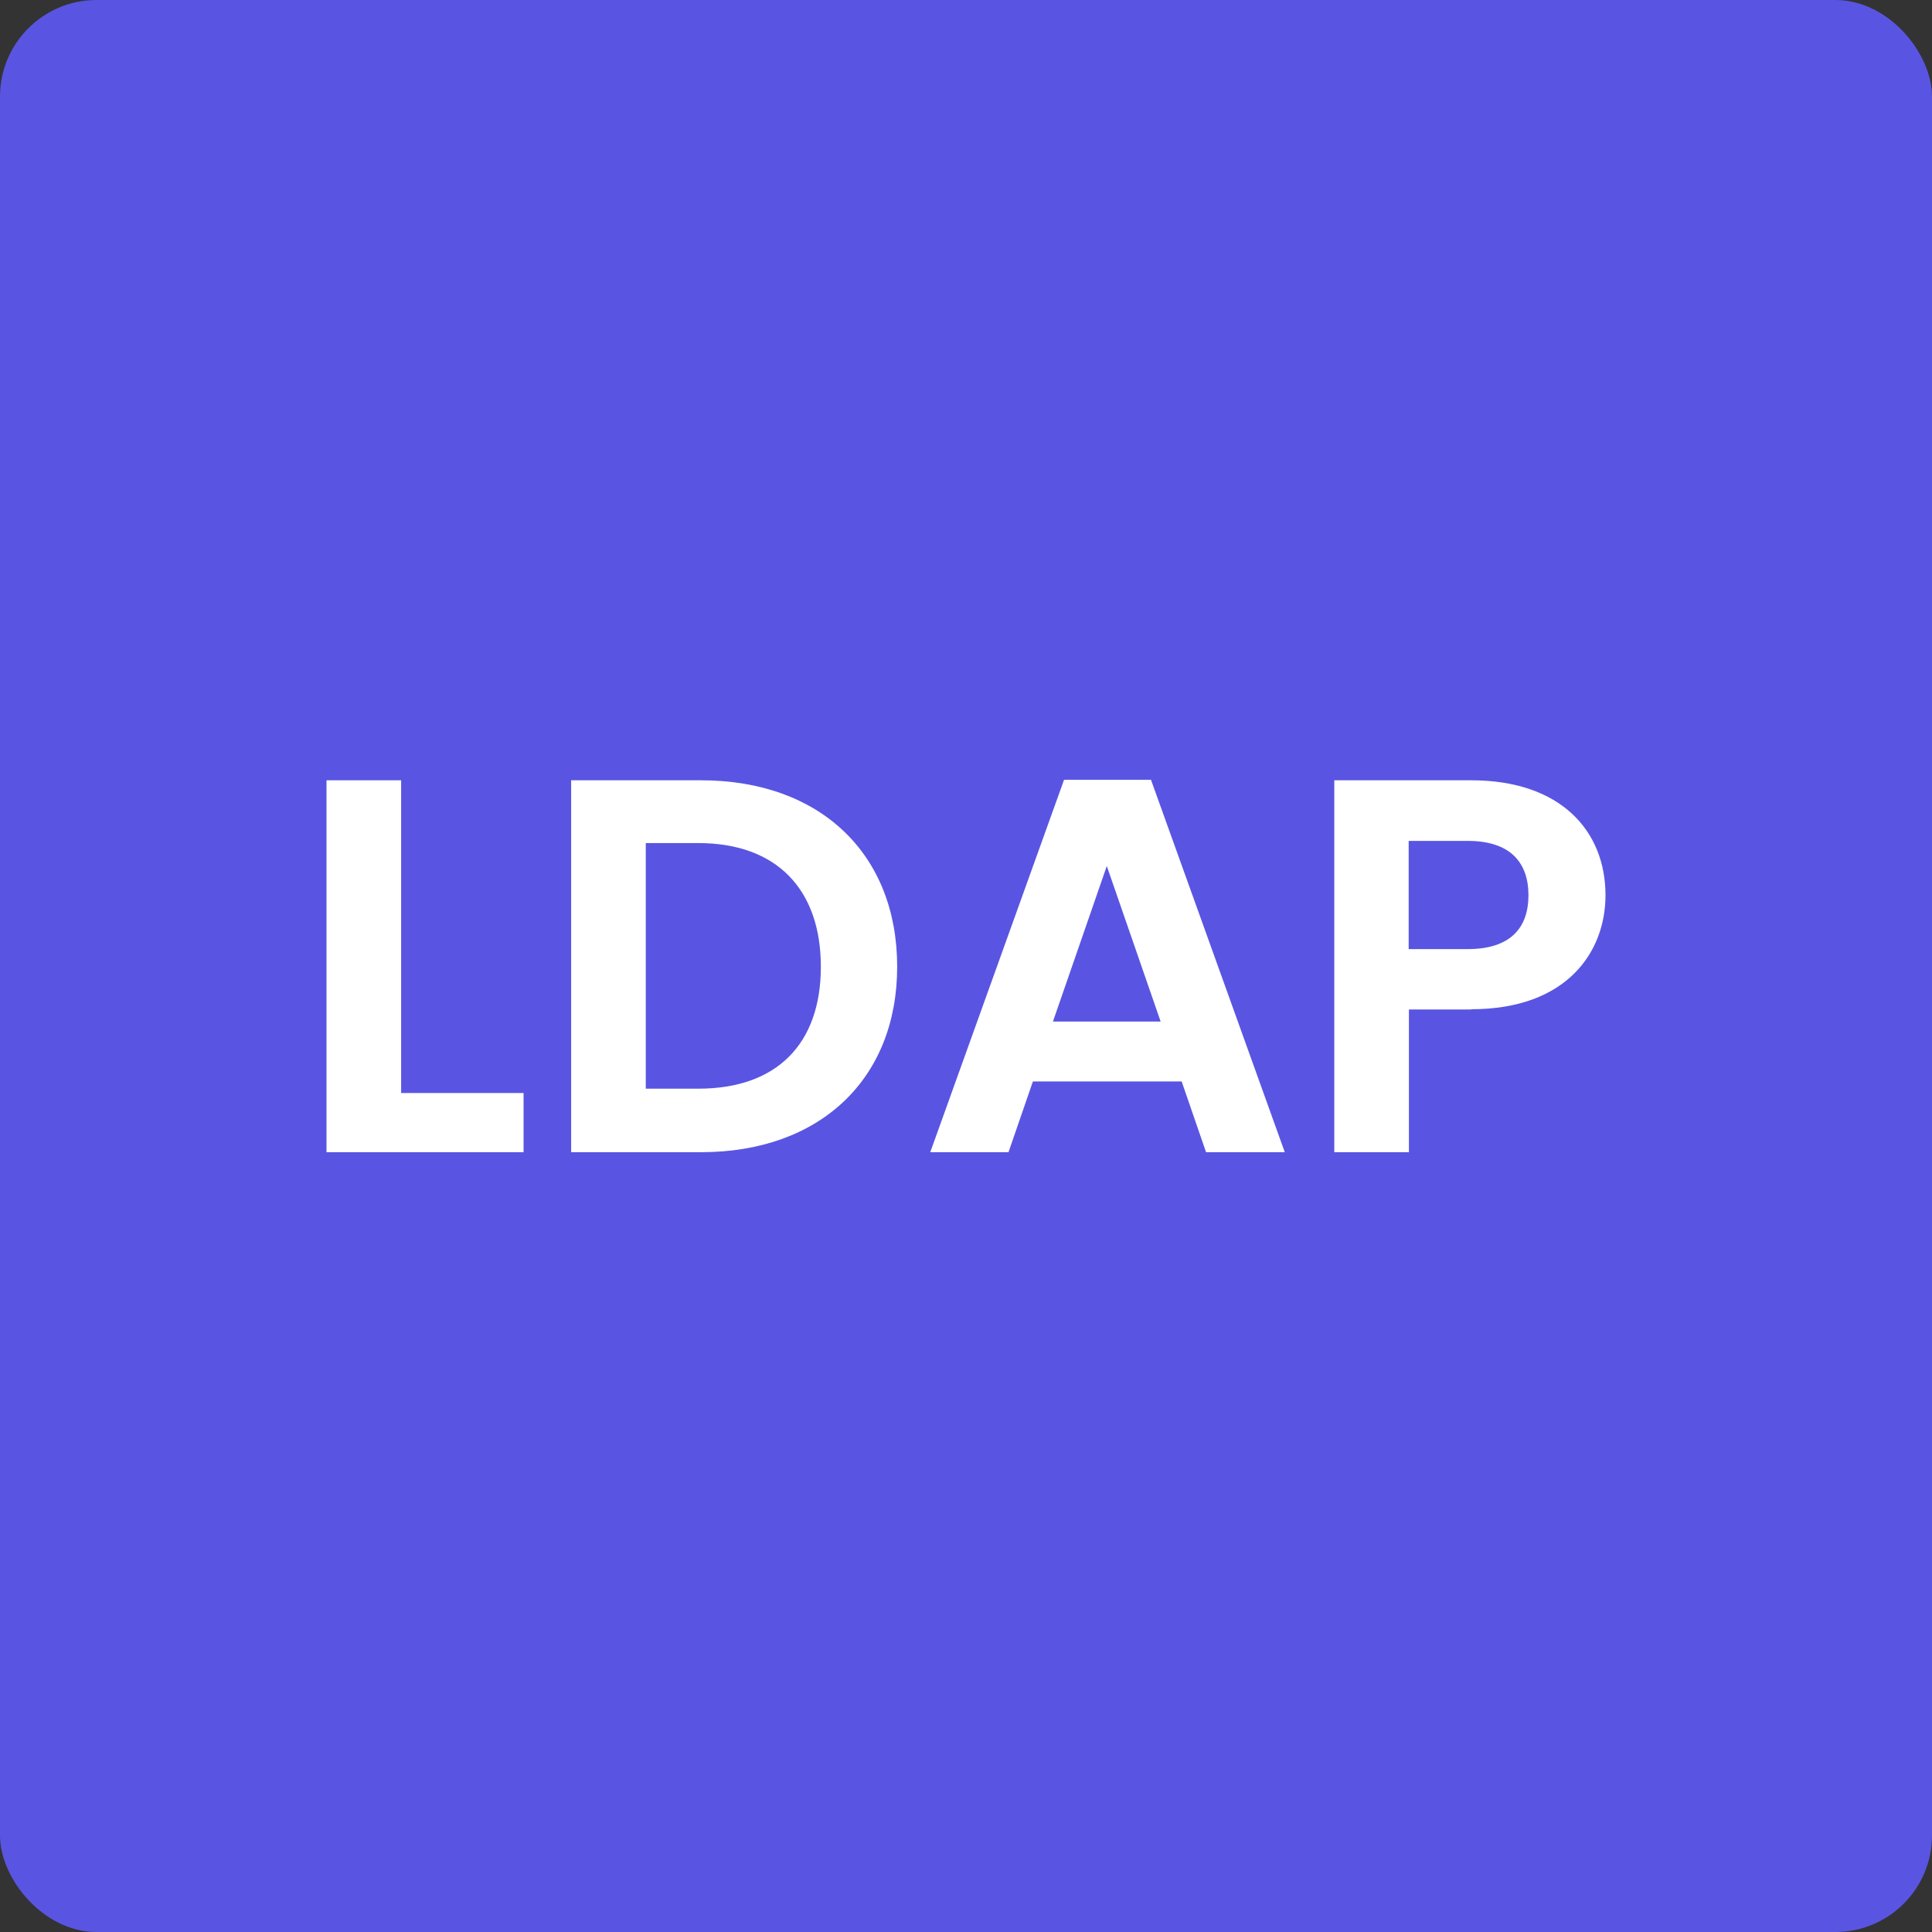 <?xml version="1.0" encoding="UTF-8"?>
<svg id="uuid-bb3b4486-1a50-48f6-9e40-f0b8ef7b1739" data-name="Layer 1" xmlns="http://www.w3.org/2000/svg" width="80" height="80" viewBox="0 0 80 80">
  <rect x="0" y="0" width="80" height="80" fill="#333333" stroke="none"/>
  <rect y="0" width="80" height="80" rx="4" ry="4" style="fill: #5955e2; stroke-width: 0px;"/>
  <g>
    <path d="M16.61,32.31v12.95h5.07v2.45h-8.16v-15.4h3.09Z" style="fill: #fff; stroke-width: 0px;"/>
    <path d="M37.15,40.03c0,4.65-3.2,7.68-8.12,7.68h-5.38v-15.4h5.38c4.92,0,8.12,3.04,8.12,7.72ZM28.92,45.08c3.24,0,5.07-1.85,5.07-5.05s-1.83-5.12-5.07-5.12h-2.18v10.17h2.18Z" style="fill: #fff; stroke-width: 0px;"/>
    <path d="M48.9,44.78h-6.13l-1.01,2.93h-3.24l5.54-15.42h3.6l5.54,15.42h-3.26l-1.01-2.93ZM45.83,35.86l-2.23,6.44h4.46l-2.23-6.44Z" style="fill: #fff; stroke-width: 0px;"/>
    <path d="M60.92,41.8h-2.58v5.91h-3.09v-15.4h5.67c3.71,0,5.56,2.1,5.56,4.76,0,2.34-1.59,4.72-5.56,4.72ZM60.78,39.3c1.74,0,2.51-.86,2.51-2.23s-.77-2.25-2.51-2.25h-2.45v4.48h2.45Z" style="fill: #fff; stroke-width: 0px;"/>
  </g>
</svg>